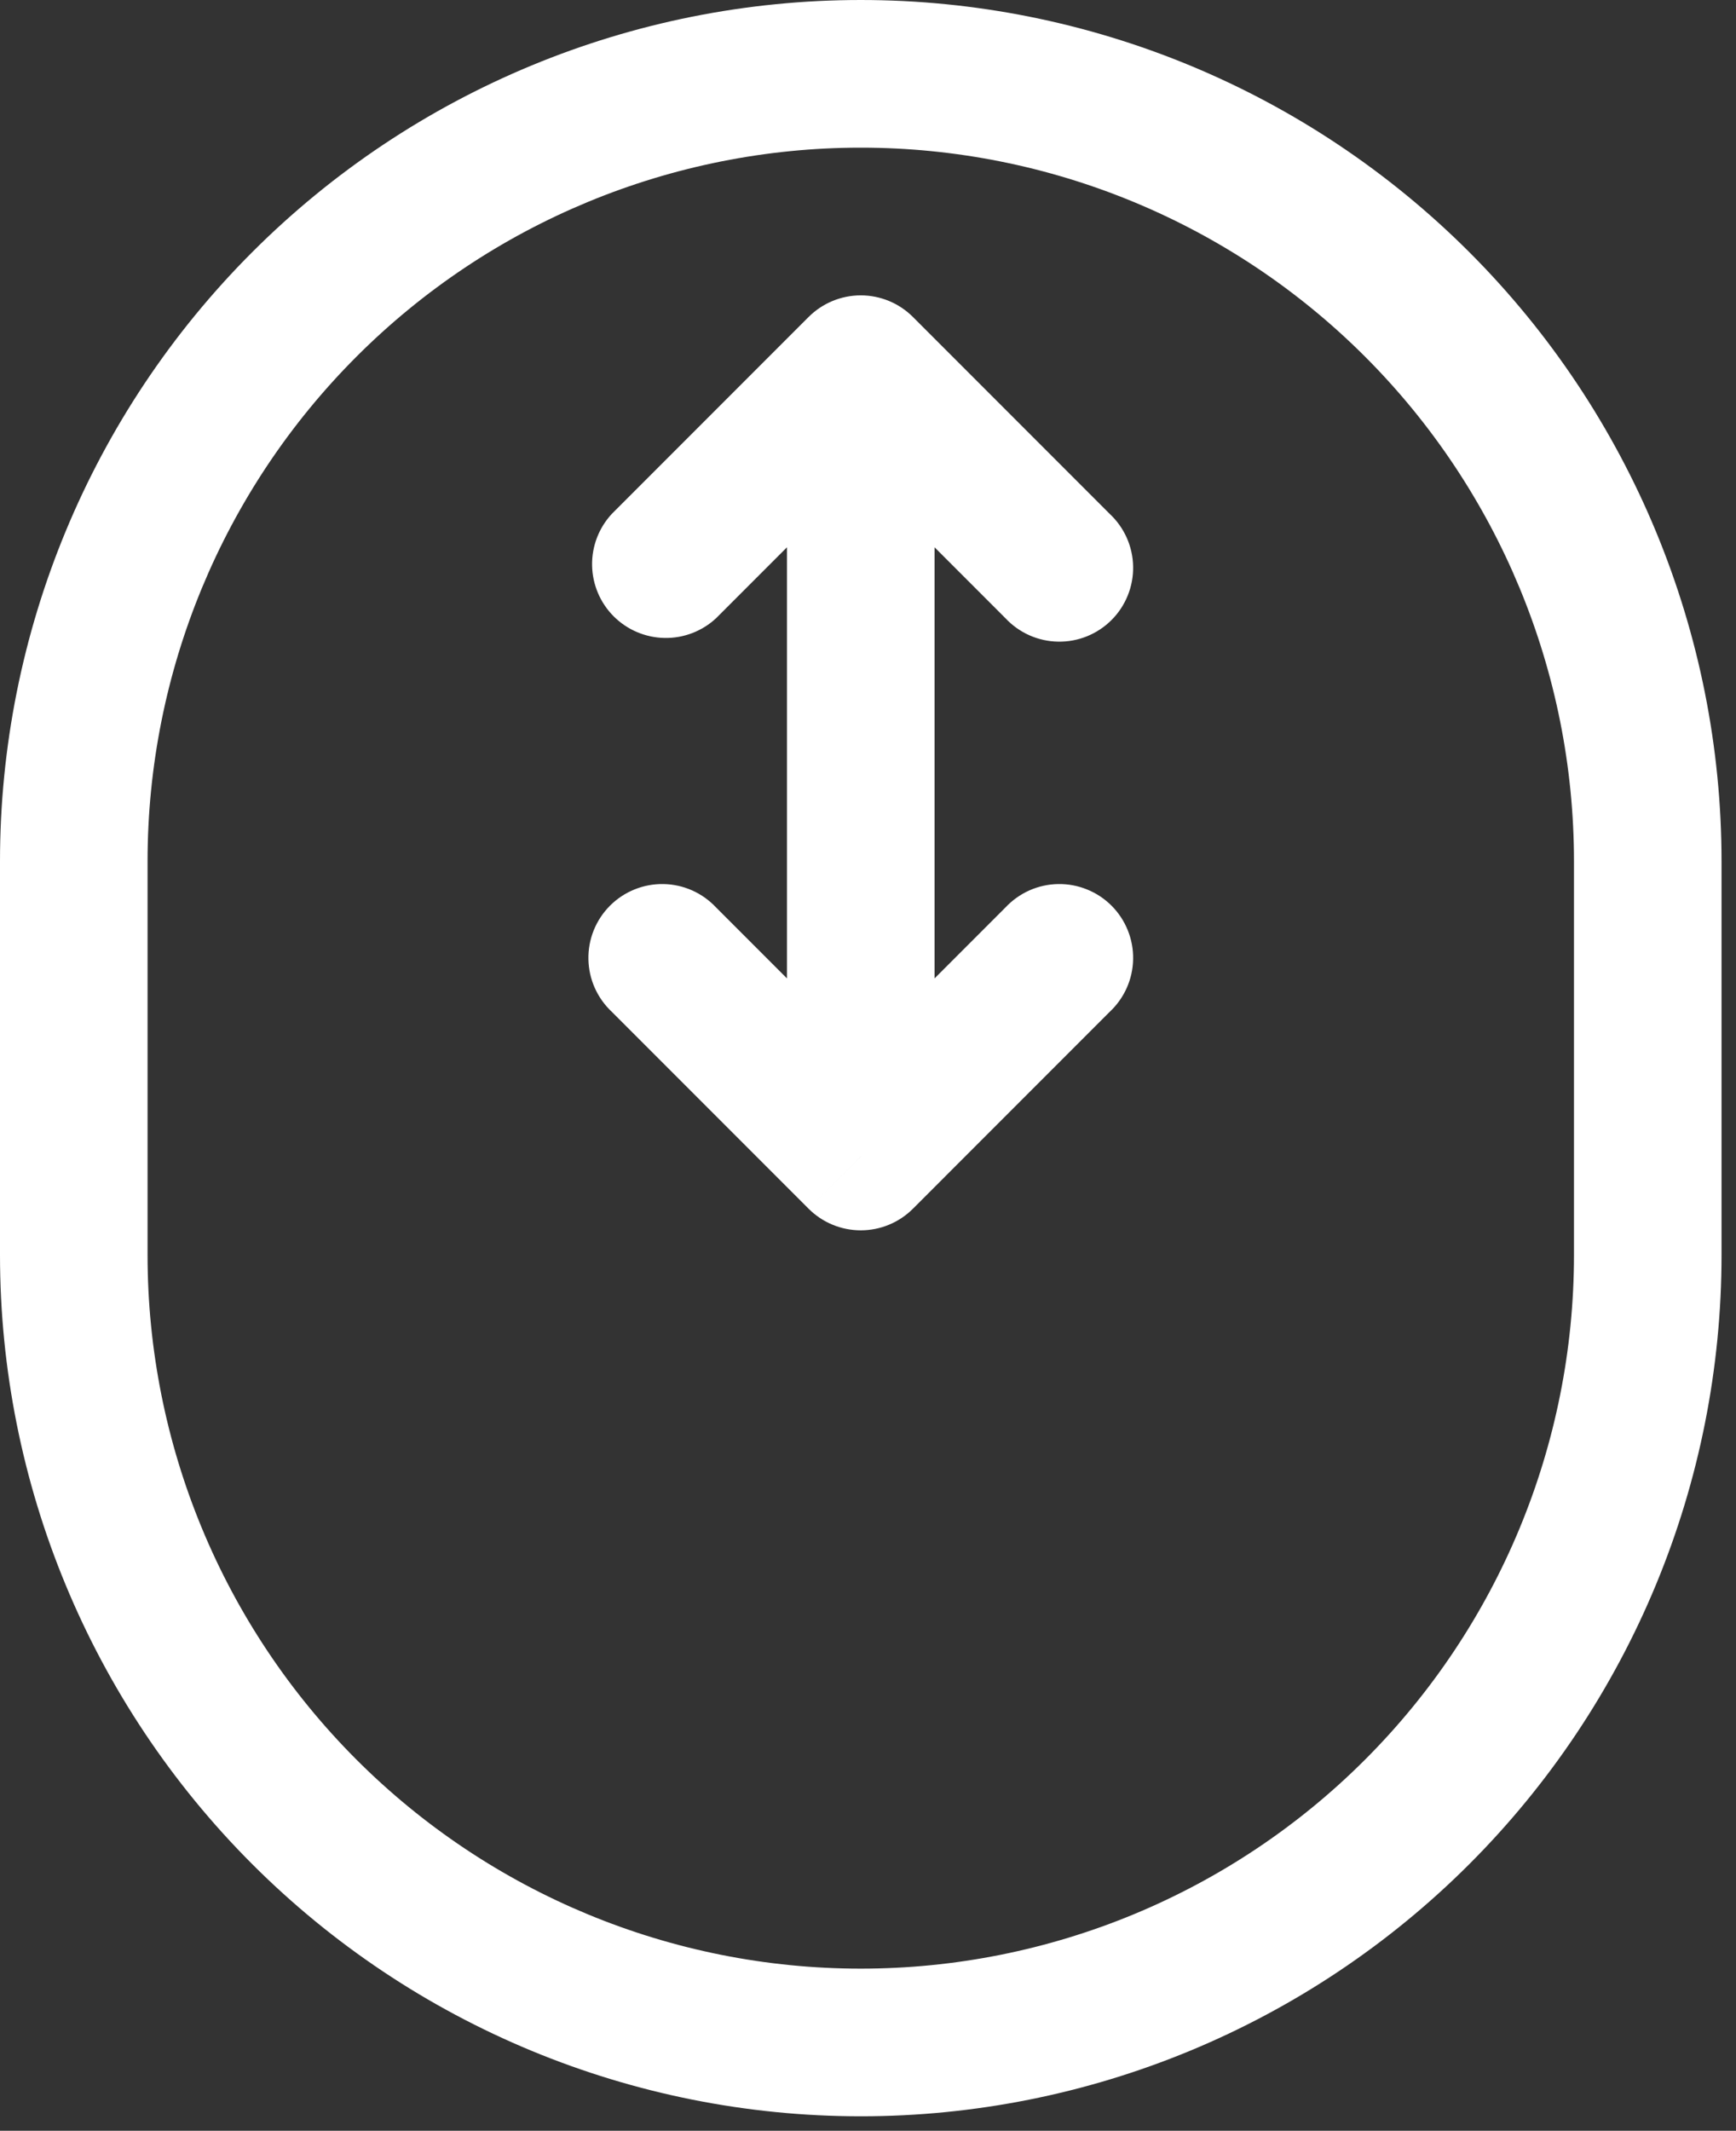<svg width="75" height="92" viewBox="0 0 75 92" fill="none" xmlns="http://www.w3.org/2000/svg">
<rect x="0" y="0" width="75" height="92" fill="#333333" stroke="none"/>
<path d="M37.188 15.938L39.44 13.685C38.842 13.088 38.032 12.753 37.188 12.753C36.343 12.753 35.533 13.088 34.935 13.685L37.188 15.938ZM37.188 49.938L34.935 52.19C35.533 52.787 36.343 53.122 37.188 53.122C38.032 53.122 38.842 52.787 39.44 52.19L37.188 49.938ZM26.435 22.185C25.872 22.789 25.565 23.588 25.58 24.414C25.595 25.24 25.929 26.028 26.513 26.612C27.097 27.196 27.885 27.53 28.711 27.545C29.537 27.56 30.336 27.253 30.94 26.69L26.435 22.185ZM43.435 26.69C43.727 27.003 44.079 27.254 44.47 27.429C44.861 27.603 45.283 27.697 45.711 27.704C46.139 27.712 46.564 27.633 46.961 27.473C47.358 27.312 47.718 27.074 48.021 26.771C48.324 26.468 48.562 26.108 48.722 25.711C48.883 25.314 48.962 24.889 48.954 24.461C48.947 24.033 48.853 23.611 48.679 23.22C48.504 22.829 48.253 22.477 47.94 22.185L43.435 26.69ZM30.94 39.185C30.648 38.872 30.296 38.621 29.905 38.446C29.514 38.272 29.092 38.178 28.664 38.171C28.236 38.163 27.811 38.242 27.414 38.403C27.017 38.563 26.657 38.801 26.354 39.104C26.051 39.407 25.813 39.767 25.652 40.164C25.492 40.561 25.413 40.986 25.421 41.414C25.428 41.842 25.522 42.264 25.696 42.655C25.871 43.046 26.122 43.398 26.435 43.69L30.94 39.185ZM47.94 43.69C48.253 43.398 48.504 43.046 48.679 42.655C48.853 42.264 48.947 41.842 48.954 41.414C48.962 40.986 48.883 40.561 48.722 40.164C48.562 39.767 48.324 39.407 48.021 39.104C47.718 38.801 47.358 38.563 46.961 38.403C46.564 38.242 46.139 38.163 45.711 38.171C45.283 38.178 44.861 38.272 44.47 38.446C44.079 38.621 43.727 38.872 43.435 39.185L47.94 43.69ZM0 37.188V54.188H6.375V37.188H0ZM74.375 54.188V37.188H68V54.188H74.375ZM34 15.938V49.938H40.375V15.938H34ZM34.935 13.685L26.435 22.185L30.94 26.69L39.44 18.19L34.935 13.685V13.685ZM34.935 18.19L43.435 26.69L47.94 22.185L39.44 13.685L34.935 18.19ZM39.44 47.685L30.94 39.185L26.435 43.69L34.935 52.19L39.44 47.685ZM39.44 52.19L47.94 43.69L43.435 39.185L34.935 47.685L39.44 52.19ZM74.375 37.188C74.375 27.325 70.457 17.866 63.483 10.892C56.509 3.918 47.05 0 37.188 0V6.375C45.359 6.375 53.197 9.621 58.975 15.4C64.754 21.178 68 29.015 68 37.188H74.375ZM37.188 91.375C42.071 91.375 46.907 90.413 51.419 88.544C55.93 86.675 60.03 83.936 63.483 80.483C66.936 77.03 69.675 72.93 71.544 68.418C73.413 63.907 74.375 59.071 74.375 54.188H68C68 62.359 64.754 70.197 58.975 75.975C53.197 81.754 45.359 85 37.188 85V91.375ZM0 54.188C0 64.05 3.918 73.509 10.892 80.483C17.866 87.457 27.325 91.375 37.188 91.375V85C29.015 85 21.178 81.754 15.4 75.975C9.621 70.197 6.375 62.359 6.375 54.188H0ZM6.375 37.188C6.375 29.015 9.621 21.178 15.4 15.4C21.178 9.621 29.015 6.375 37.188 6.375V0C27.325 0 17.866 3.918 10.892 10.892C3.918 17.866 0 27.325 0 37.188H6.375Z" fill="white"/>
</svg>
